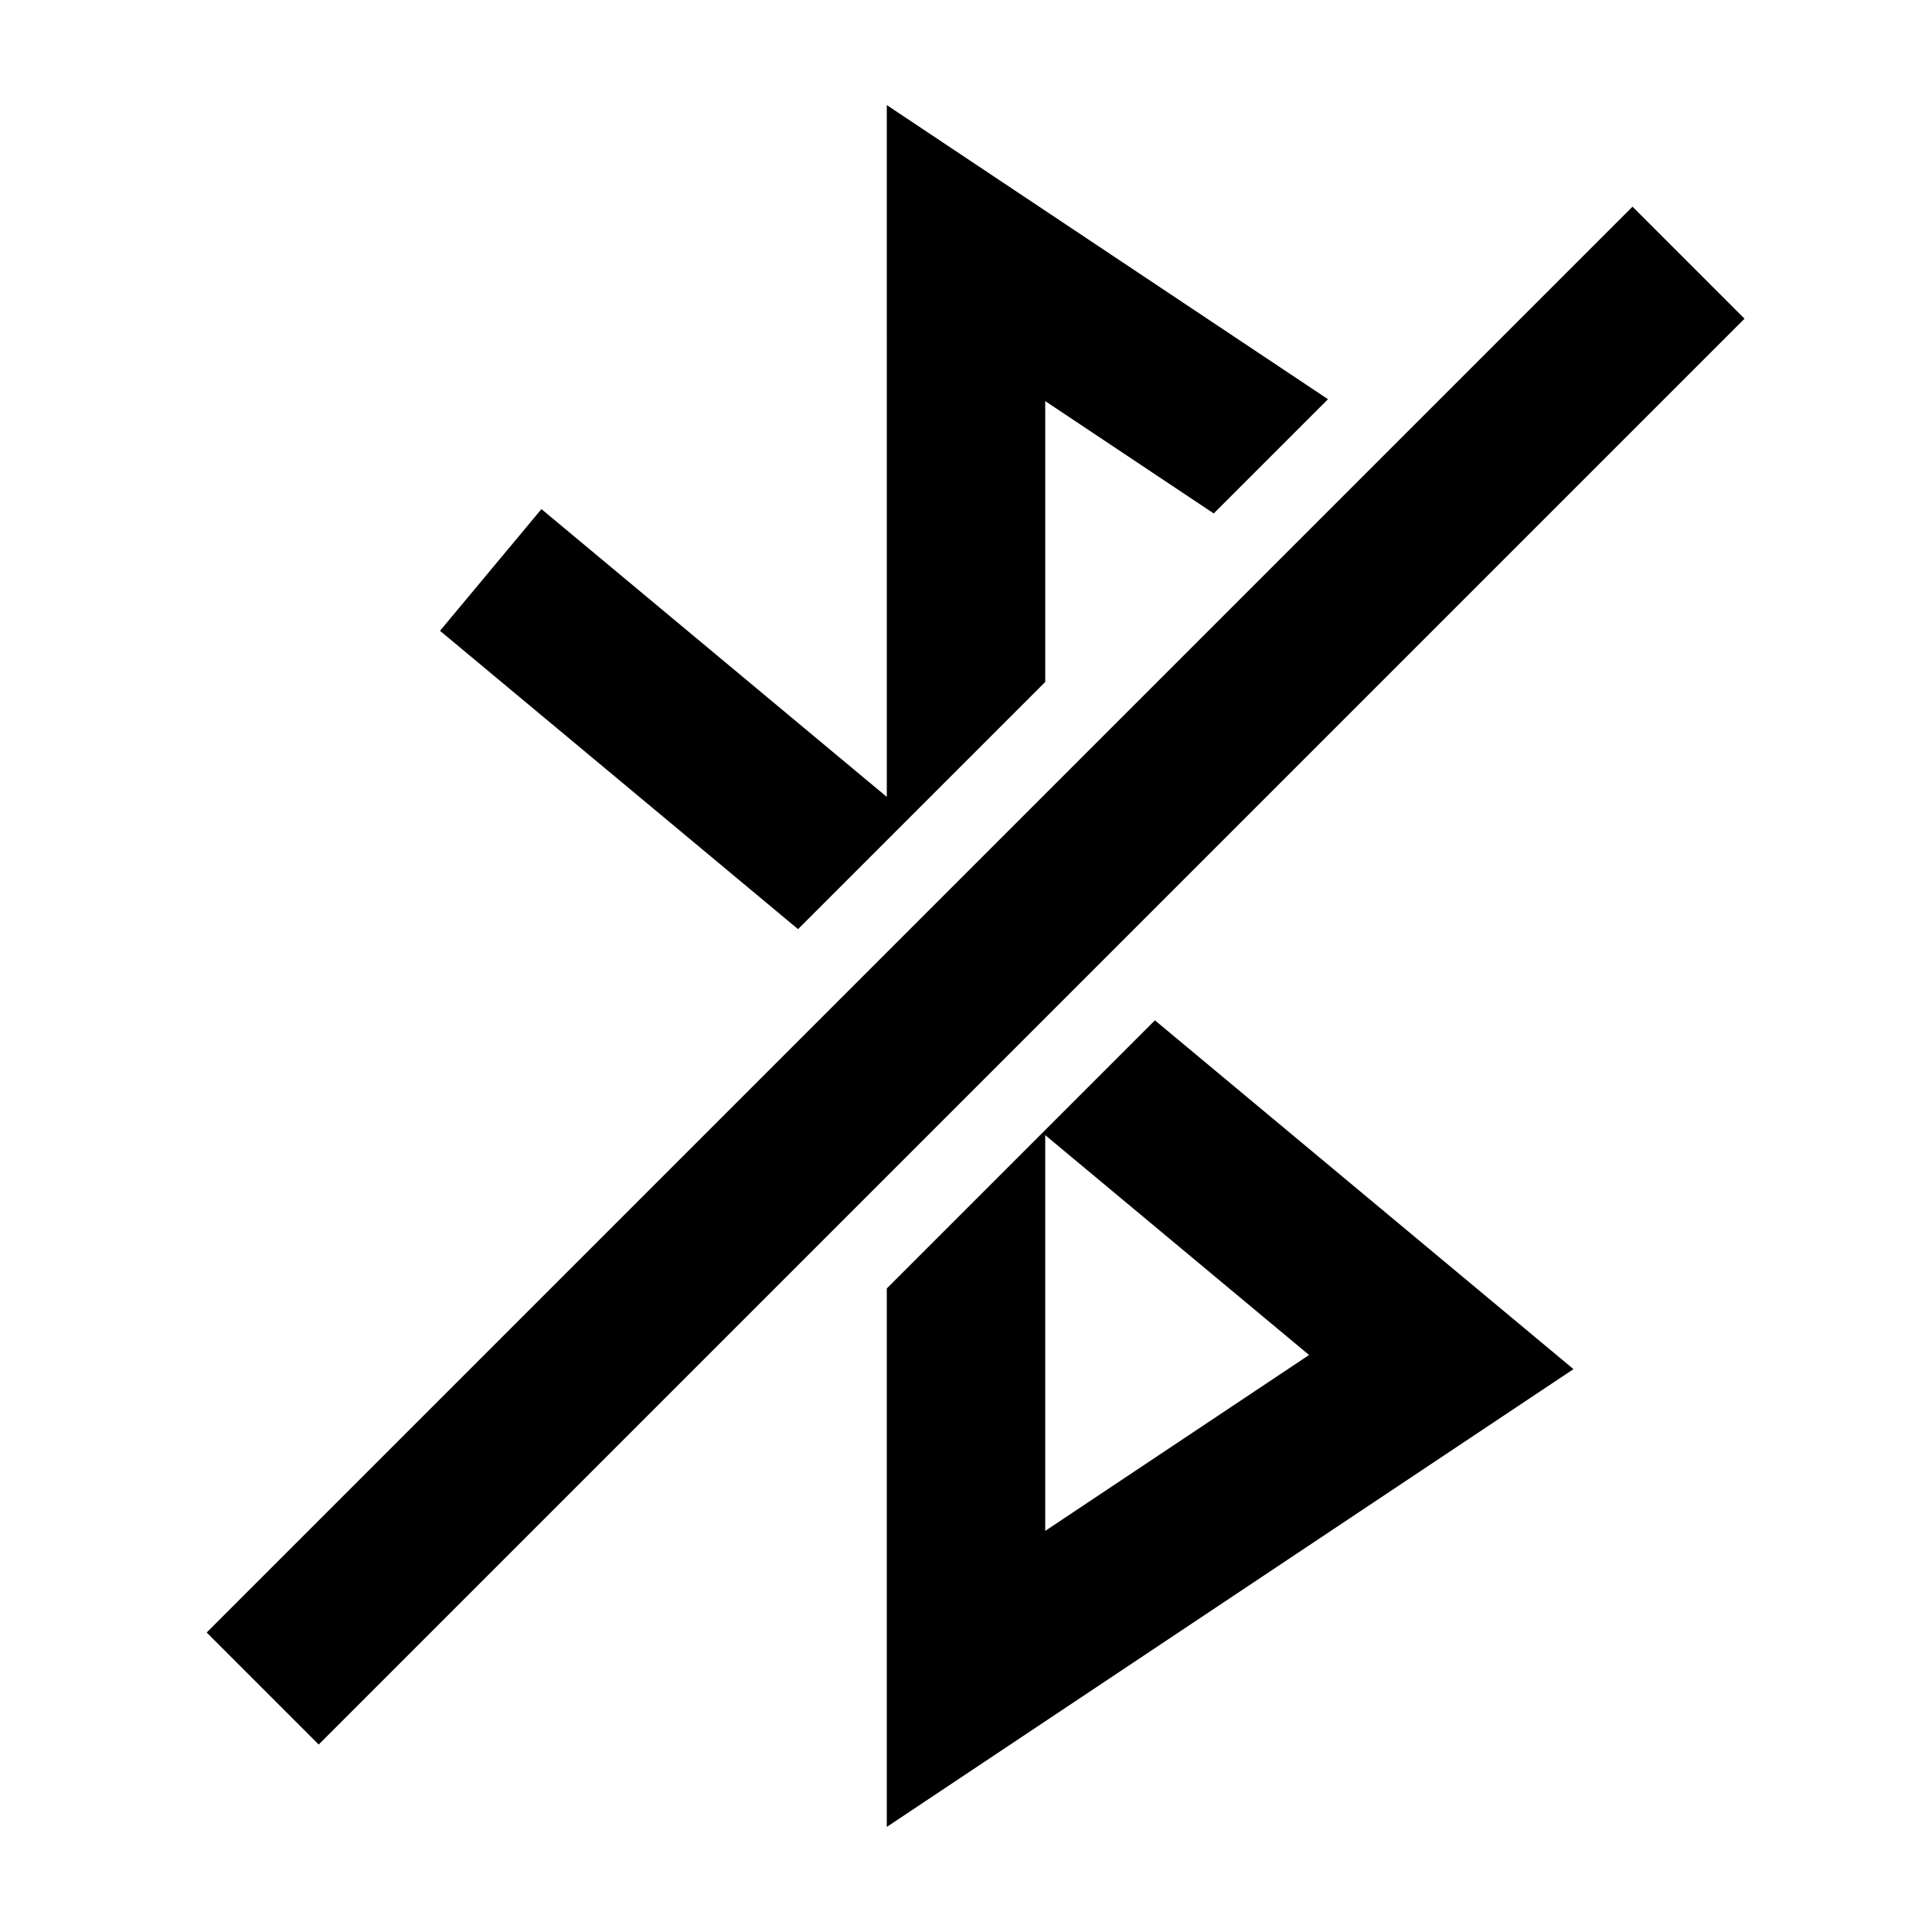 <?xml version="1.0" encoding="UTF-8"?>
<!-- Uploaded to: ICON Repo, www.iconrepo.com, Generator: ICON Repo Mixer Tools -->
<svg fill="#000000" width="800px" height="800px" version="1.1" viewBox="144 144 512 512" xmlns="http://www.w3.org/2000/svg">
 <g>
  <path d="m379.01 171.85 116.92 77.945-30.277 30.273-44.656-29.77v74.43l-65.508 65.504-94.879-79.062 26.879-32.254 91.523 76.27z"/>
  <path d="m576.63 198.77 29.688 29.688-377.86 377.86-29.688-29.688z"/>
  <path d="m379.01 485.46 71.059-71.062 110.92 92.434-181.98 121.32zm41.984-40.641 69.922 58.27-69.922 46.617z" fill-rule="evenodd"/>
 </g>
</svg>